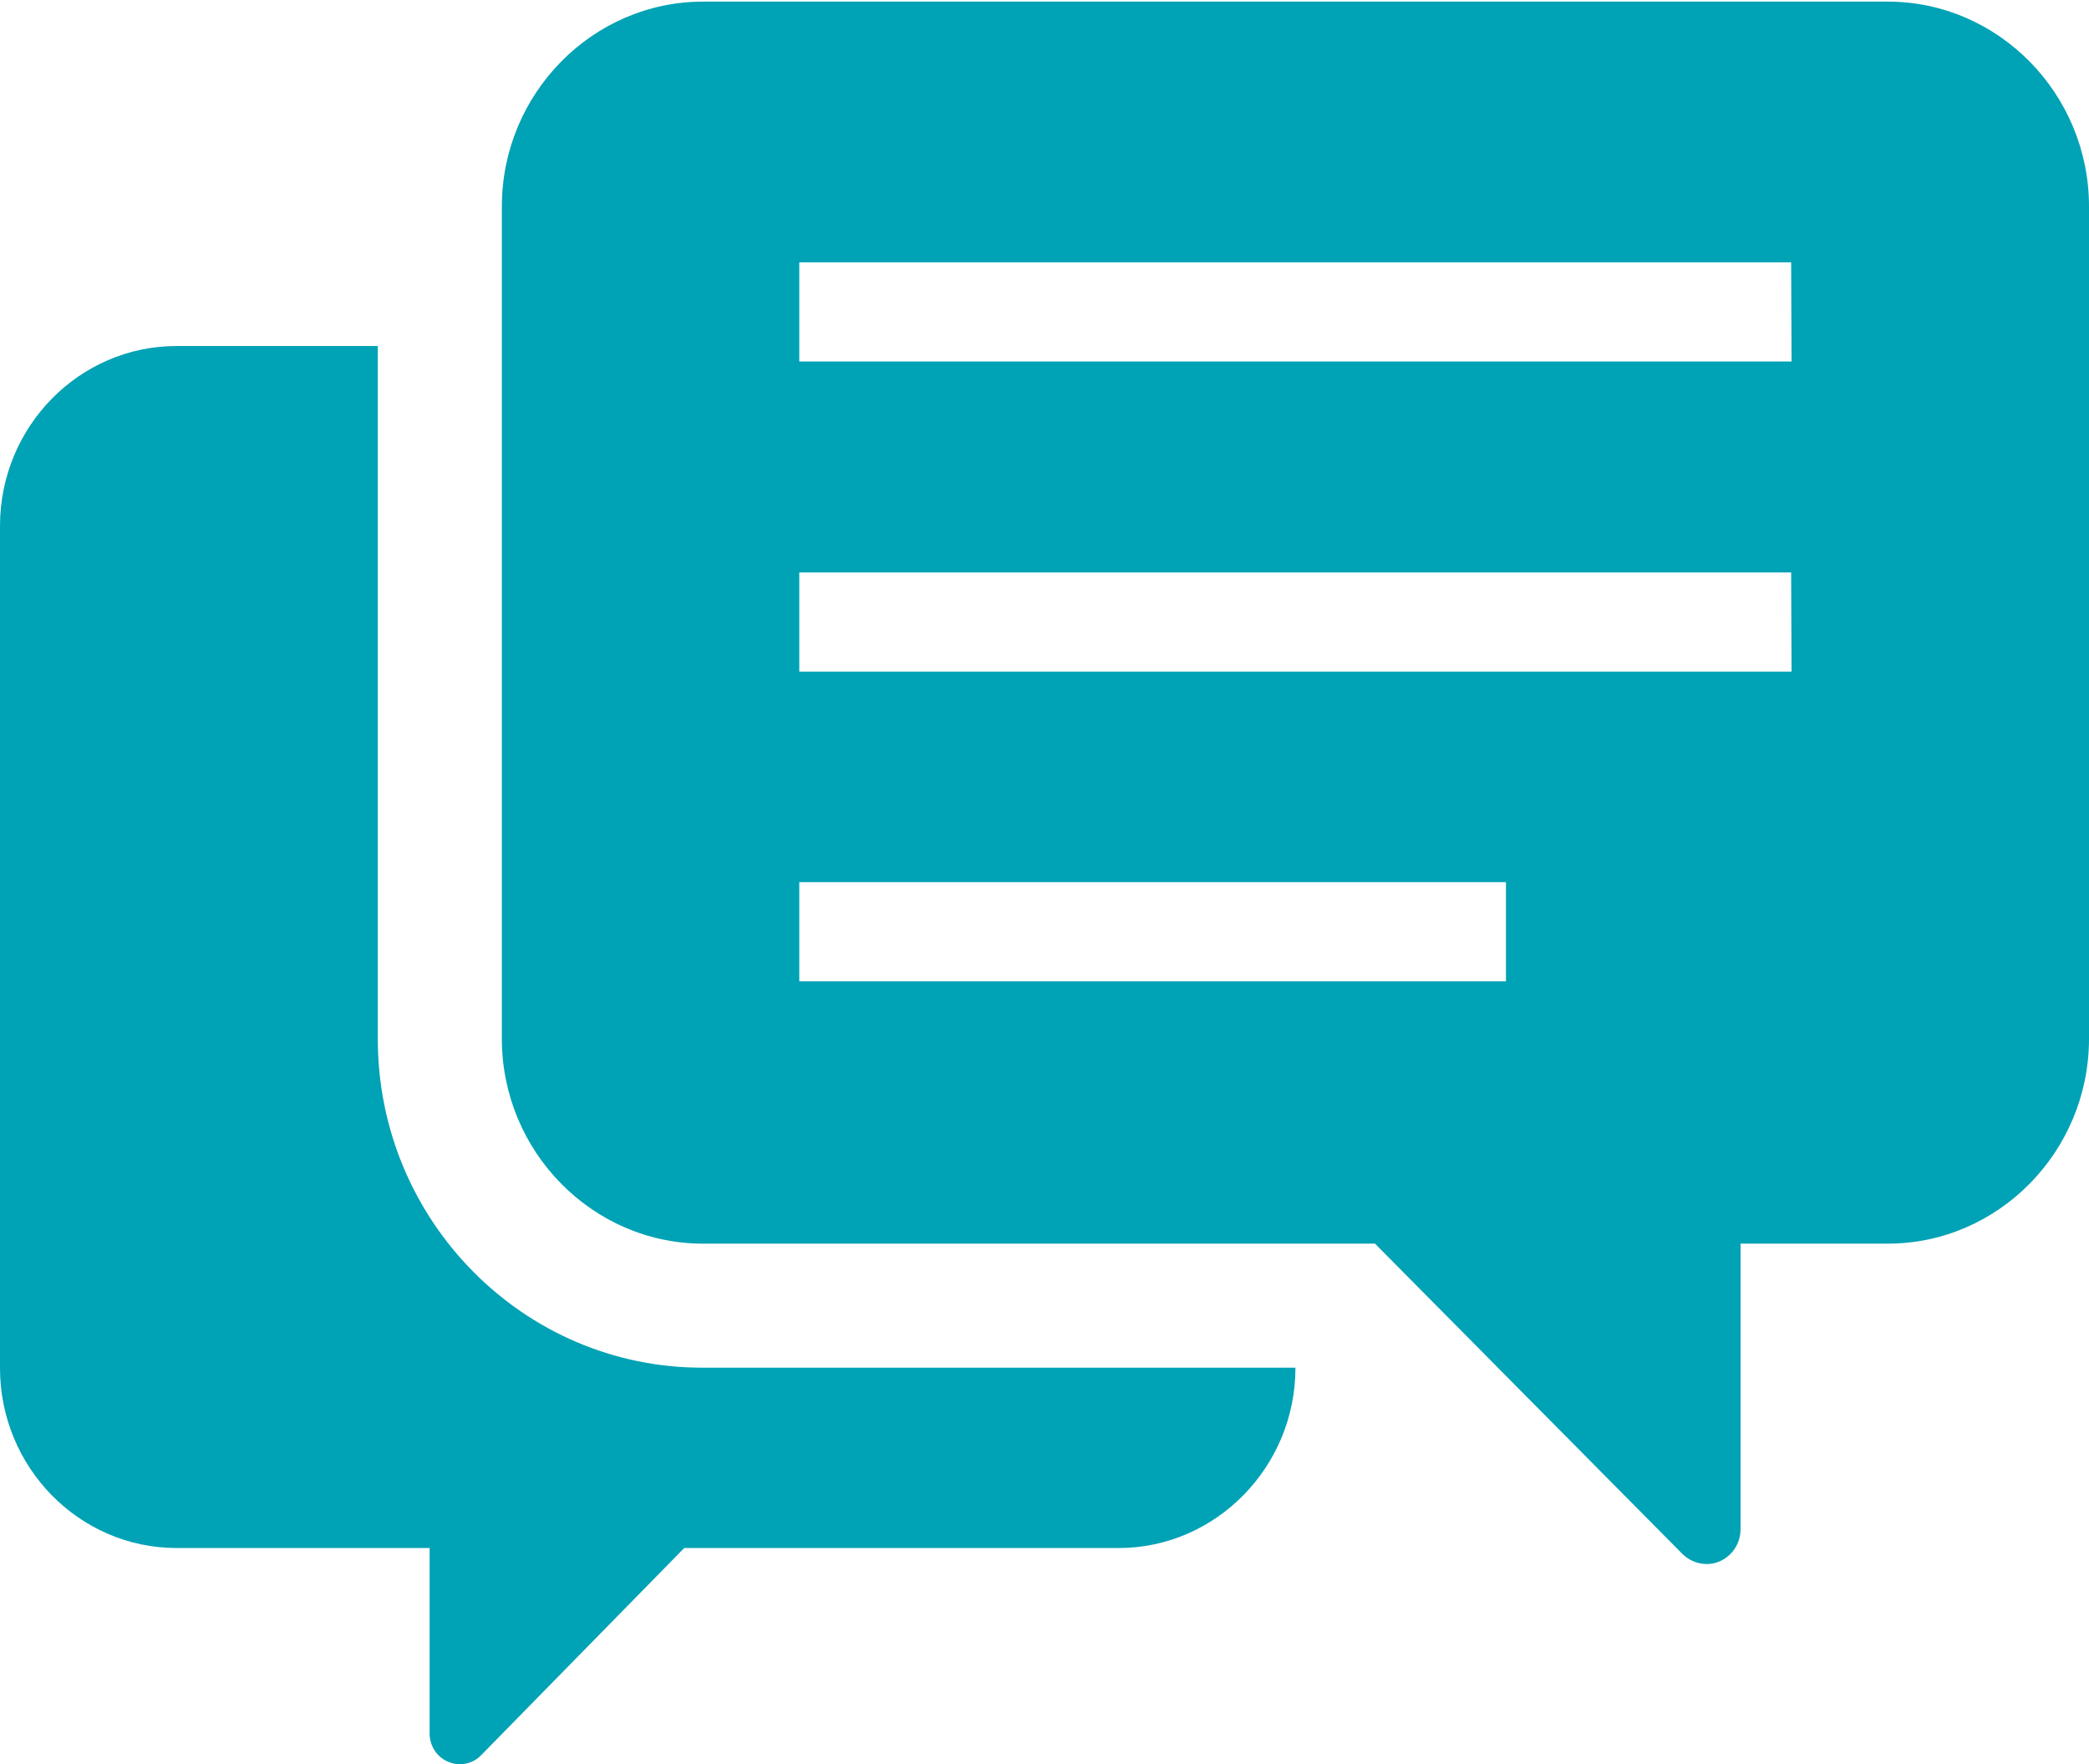 <?xml version="1.0" encoding="utf-8"?>
<!-- Generator: Adobe Illustrator 26.0.2, SVG Export Plug-In . SVG Version: 6.00 Build 0)  -->
<svg version="1.1" id="_x32_" xmlns="http://www.w3.org/2000/svg" xmlns:xlink="http://www.w3.org/1999/xlink" x="0px" y="0px"
	 viewBox="0 0 512 432.4" style="enable-background:new 0 0 512 432.4;" xml:space="preserve">
<style type="text/css">
	.st0{fill:#00A2B5;}
</style>
<g>
	<path class="st0" d="M92.6,254.7V84.8H43.3C19.4,84.8,0,104.6,0,128.9v206.4c0,24.3,19.4,44.1,43.3,44.1h62v45.5
		c0,3,1.8,5.8,4.6,6.9c2.7,1.2,6,0.5,8-1.6l49.8-50.8h106.5c23.8,0,43.3-19.9,43.3-44.1v-0.1H172.3
		C128.3,335.3,92.6,299.1,92.6,254.7z"/>
	<path class="st0" d="M462.7,0.4H172.3C145.2,0.4,123,23,123,50.6v204c0,27.6,22.2,50.2,49.3,50.2h164.7l75.3,76
		c2.4,2.4,6,3.2,9.1,1.9c3.1-1.3,5.2-4.4,5.2-7.9v-70h36.1c27.1,0,49.3-22.6,49.3-50.2v-204C512,23,489.8,0.4,462.7,0.4z
		 M369.2,240.5H195.9v-24.3h173.2V240.5z M439.1,164.6H195.9v-24.3h243.1L439.1,164.6L439.1,164.6z M439.1,88.6H195.9V64.3h243.1
		L439.1,88.6L439.1,88.6z"/>
</g>
</svg>

